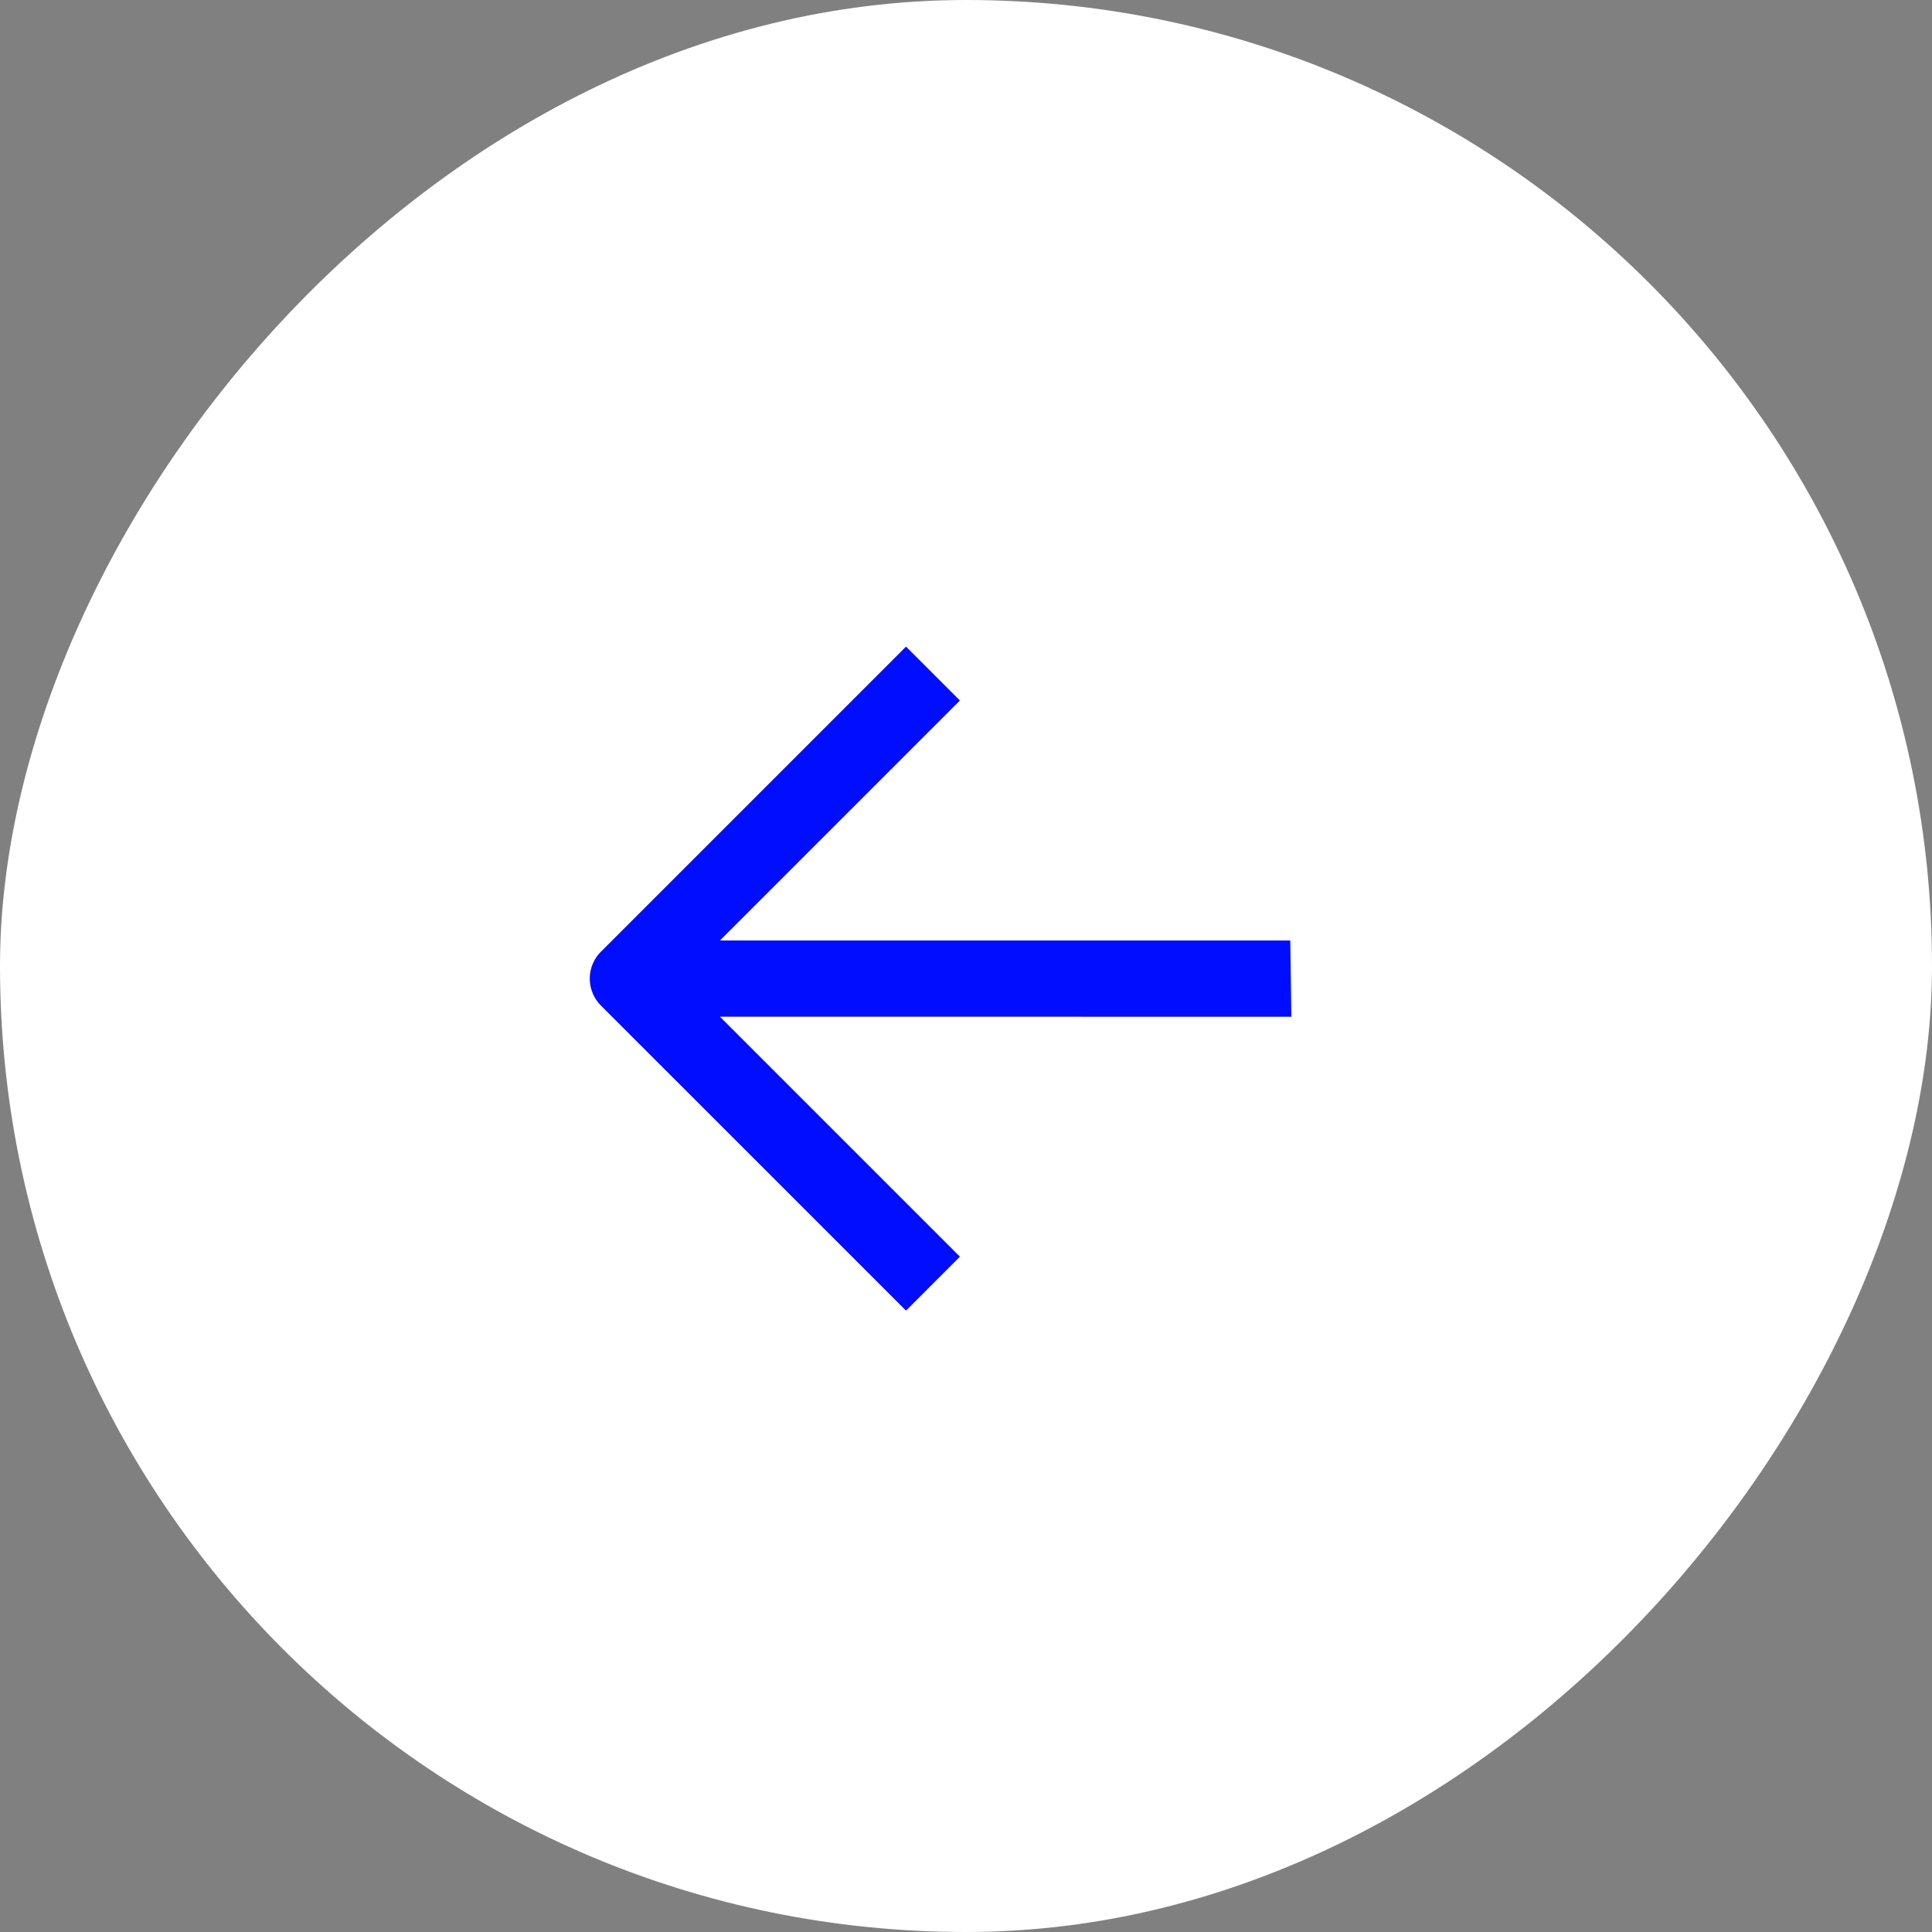<?xml version="1.0" encoding="UTF-8"?> <svg xmlns="http://www.w3.org/2000/svg" width="38" height="38" viewBox="0 0 38 38" fill="none"><rect x="0" y="0" width="38" height="38" fill="#808080" stroke="none"/><rect x="-0.5" y="0.5" width="37" height="37" rx="18.5" transform="matrix(-1 0 0 1 37 0)" fill="white"></rect><rect x="-0.5" y="0.5" width="37" height="37" rx="18.5" transform="matrix(-1 0 0 1 37 0)" stroke="white"></rect><path fill-rule="evenodd" clip-rule="evenodd" d="M18.88 13.778L17.82 12.718L11.82 18.718L11.768 18.774C11.528 19.069 11.545 19.503 11.819 19.778L17.82 25.778L18.88 24.717L14.16 19.997L25.399 19.998L25.378 18.498L14.16 18.498L18.88 13.778Z" fill="#010DFF"></path></svg> 